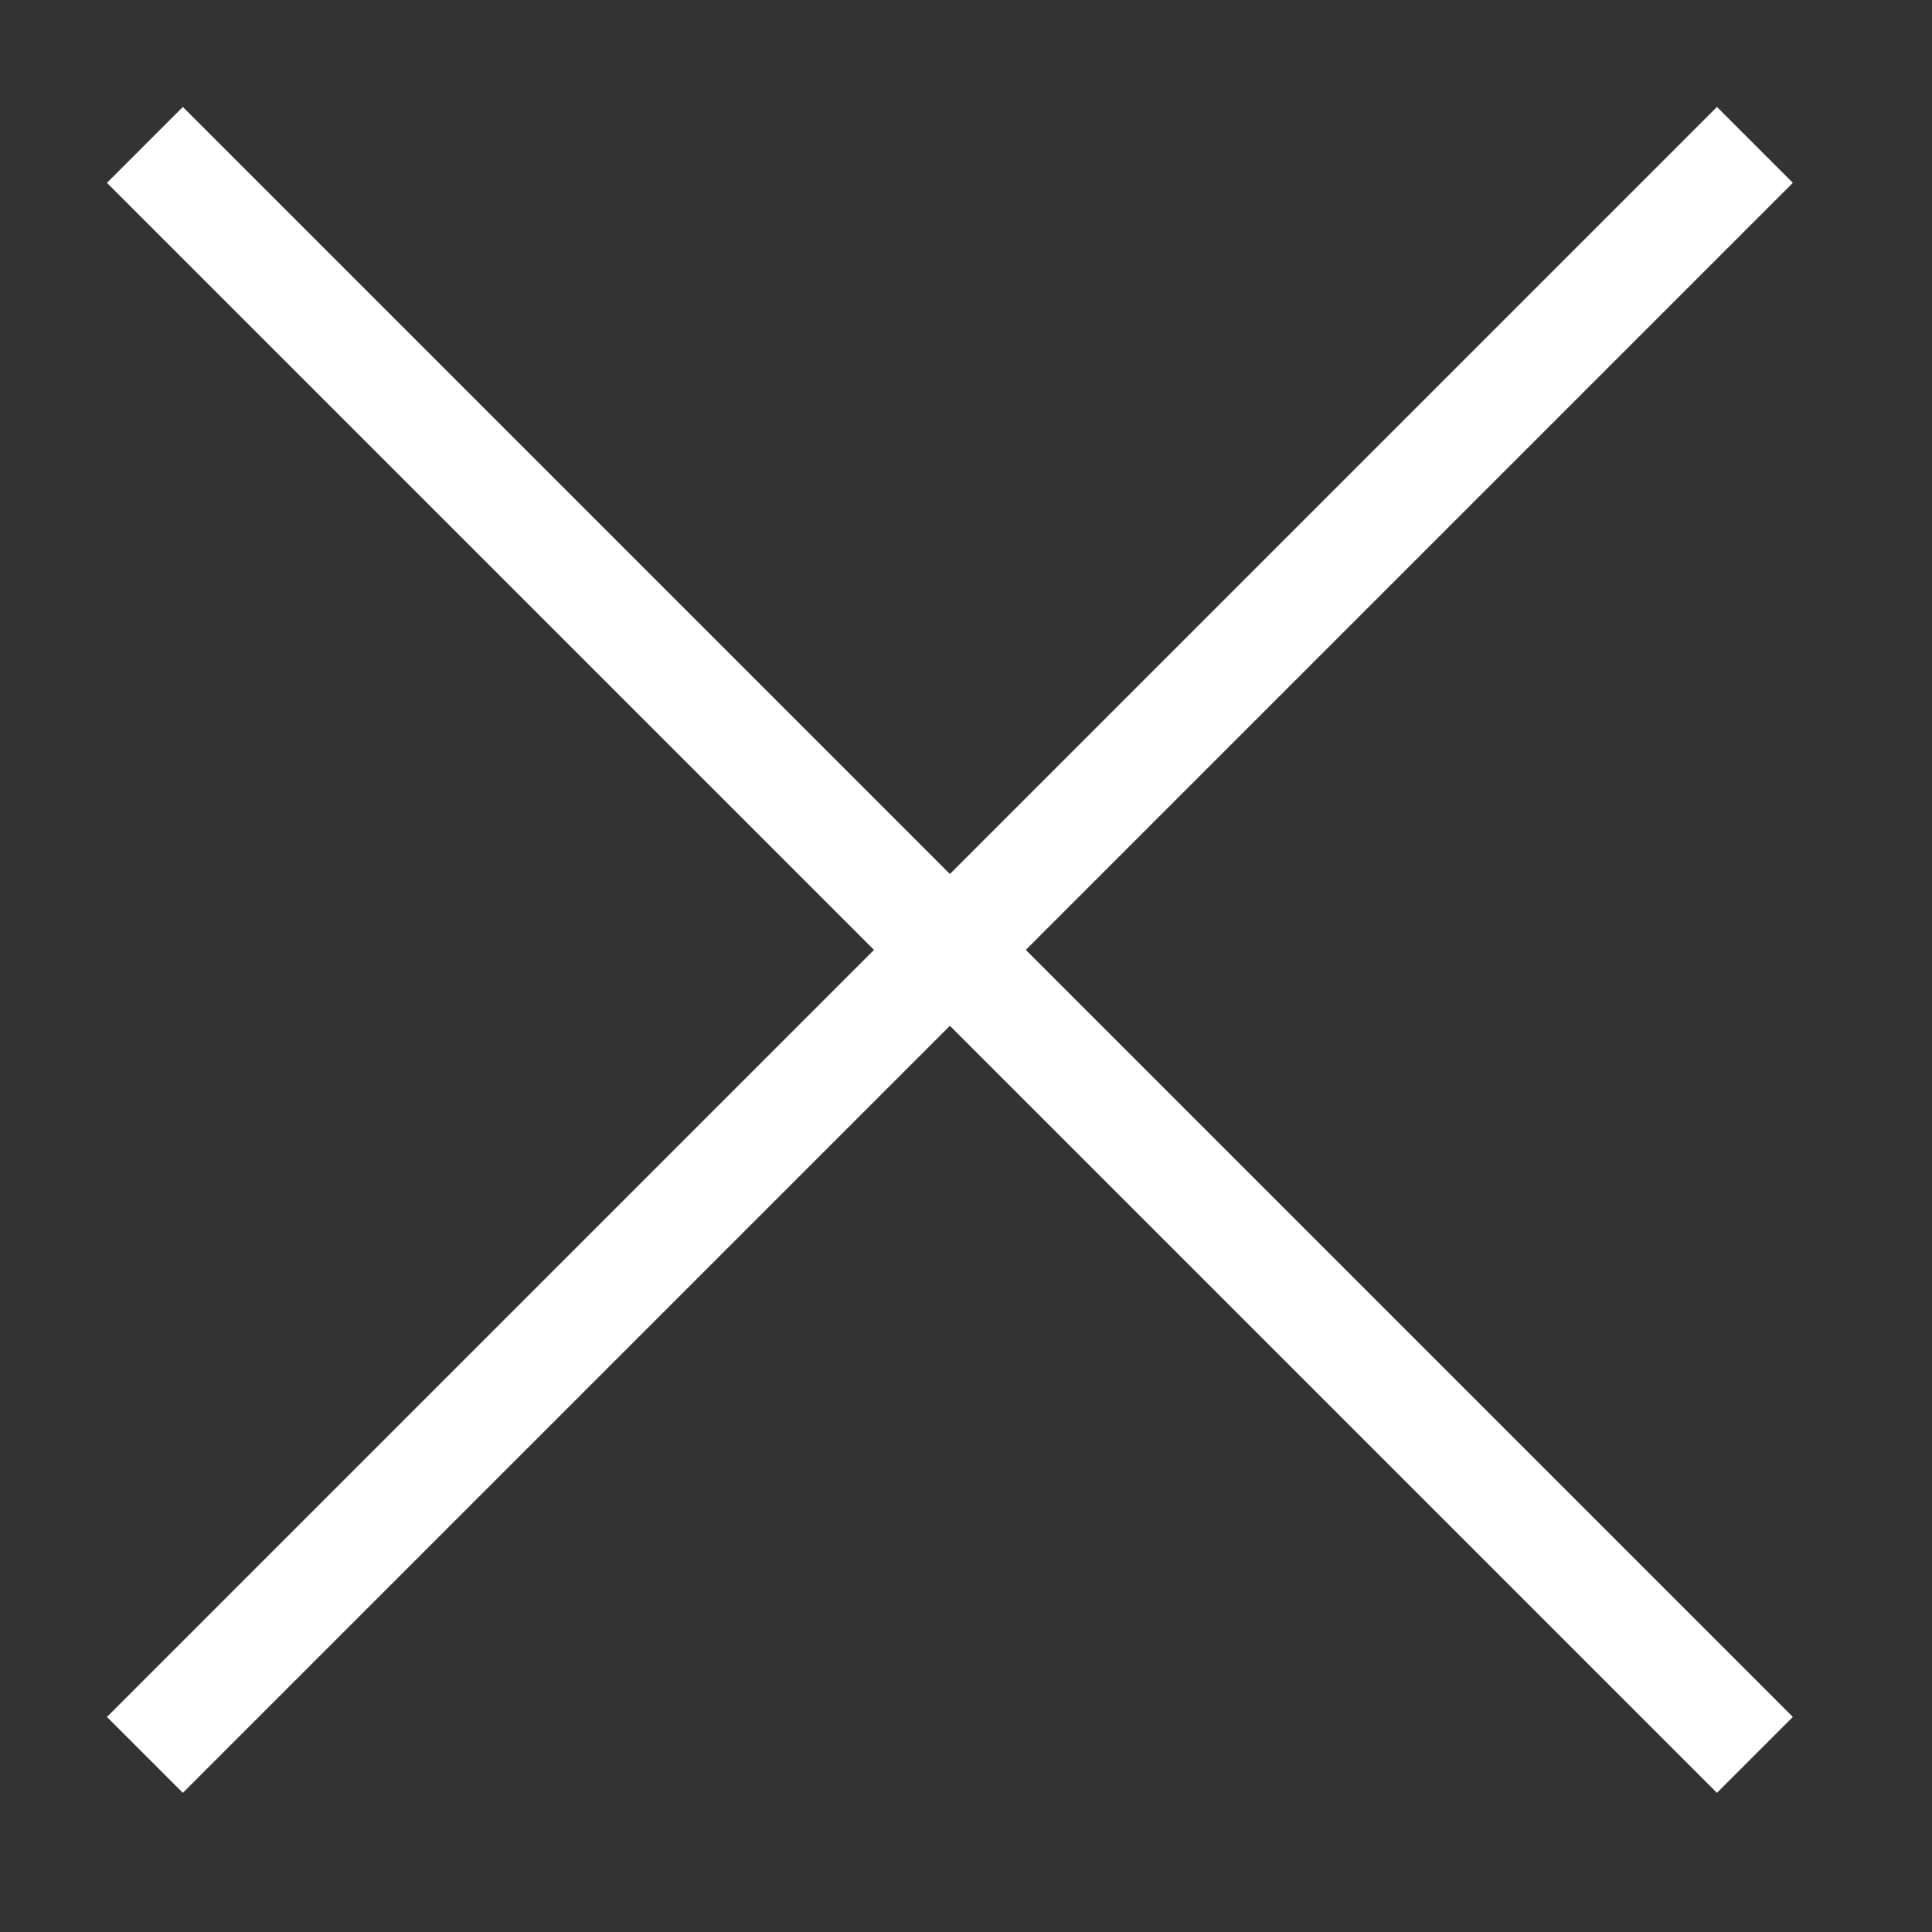 <?xml version="1.0" encoding="utf-8"?>
<!-- Generator: Adobe Illustrator 17.1.0, SVG Export Plug-In . SVG Version: 6.00 Build 0)  -->
<!DOCTYPE svg PUBLIC "-//W3C//DTD SVG 1.1//EN" "http://www.w3.org/Graphics/SVG/1.1/DTD/svg11.dtd">
<svg version="1.1" id="Layer_1" xmlns="http://www.w3.org/2000/svg" xmlns:xlink="http://www.w3.org/1999/xlink" x="0px" y="0px"
	 viewBox="0 0 36 36" enable-background="new 0 0 36 36" xml:space="preserve">
<rect x="0" y="0" width="36" height="36" fill="#333333" stroke="none"/>
<g>
	<line fill="none" stroke="#FFFFFF" stroke-width="2" stroke-miterlimit="10" x1="2.7" y1="2.7" x2="32.7" y2="32.7"/>
	<line fill="none" stroke="#FFFFFF" stroke-width="2" stroke-miterlimit="10" x1="32.7" y1="2.7" x2="2.7" y2="32.7"/>
</g>
</svg>
